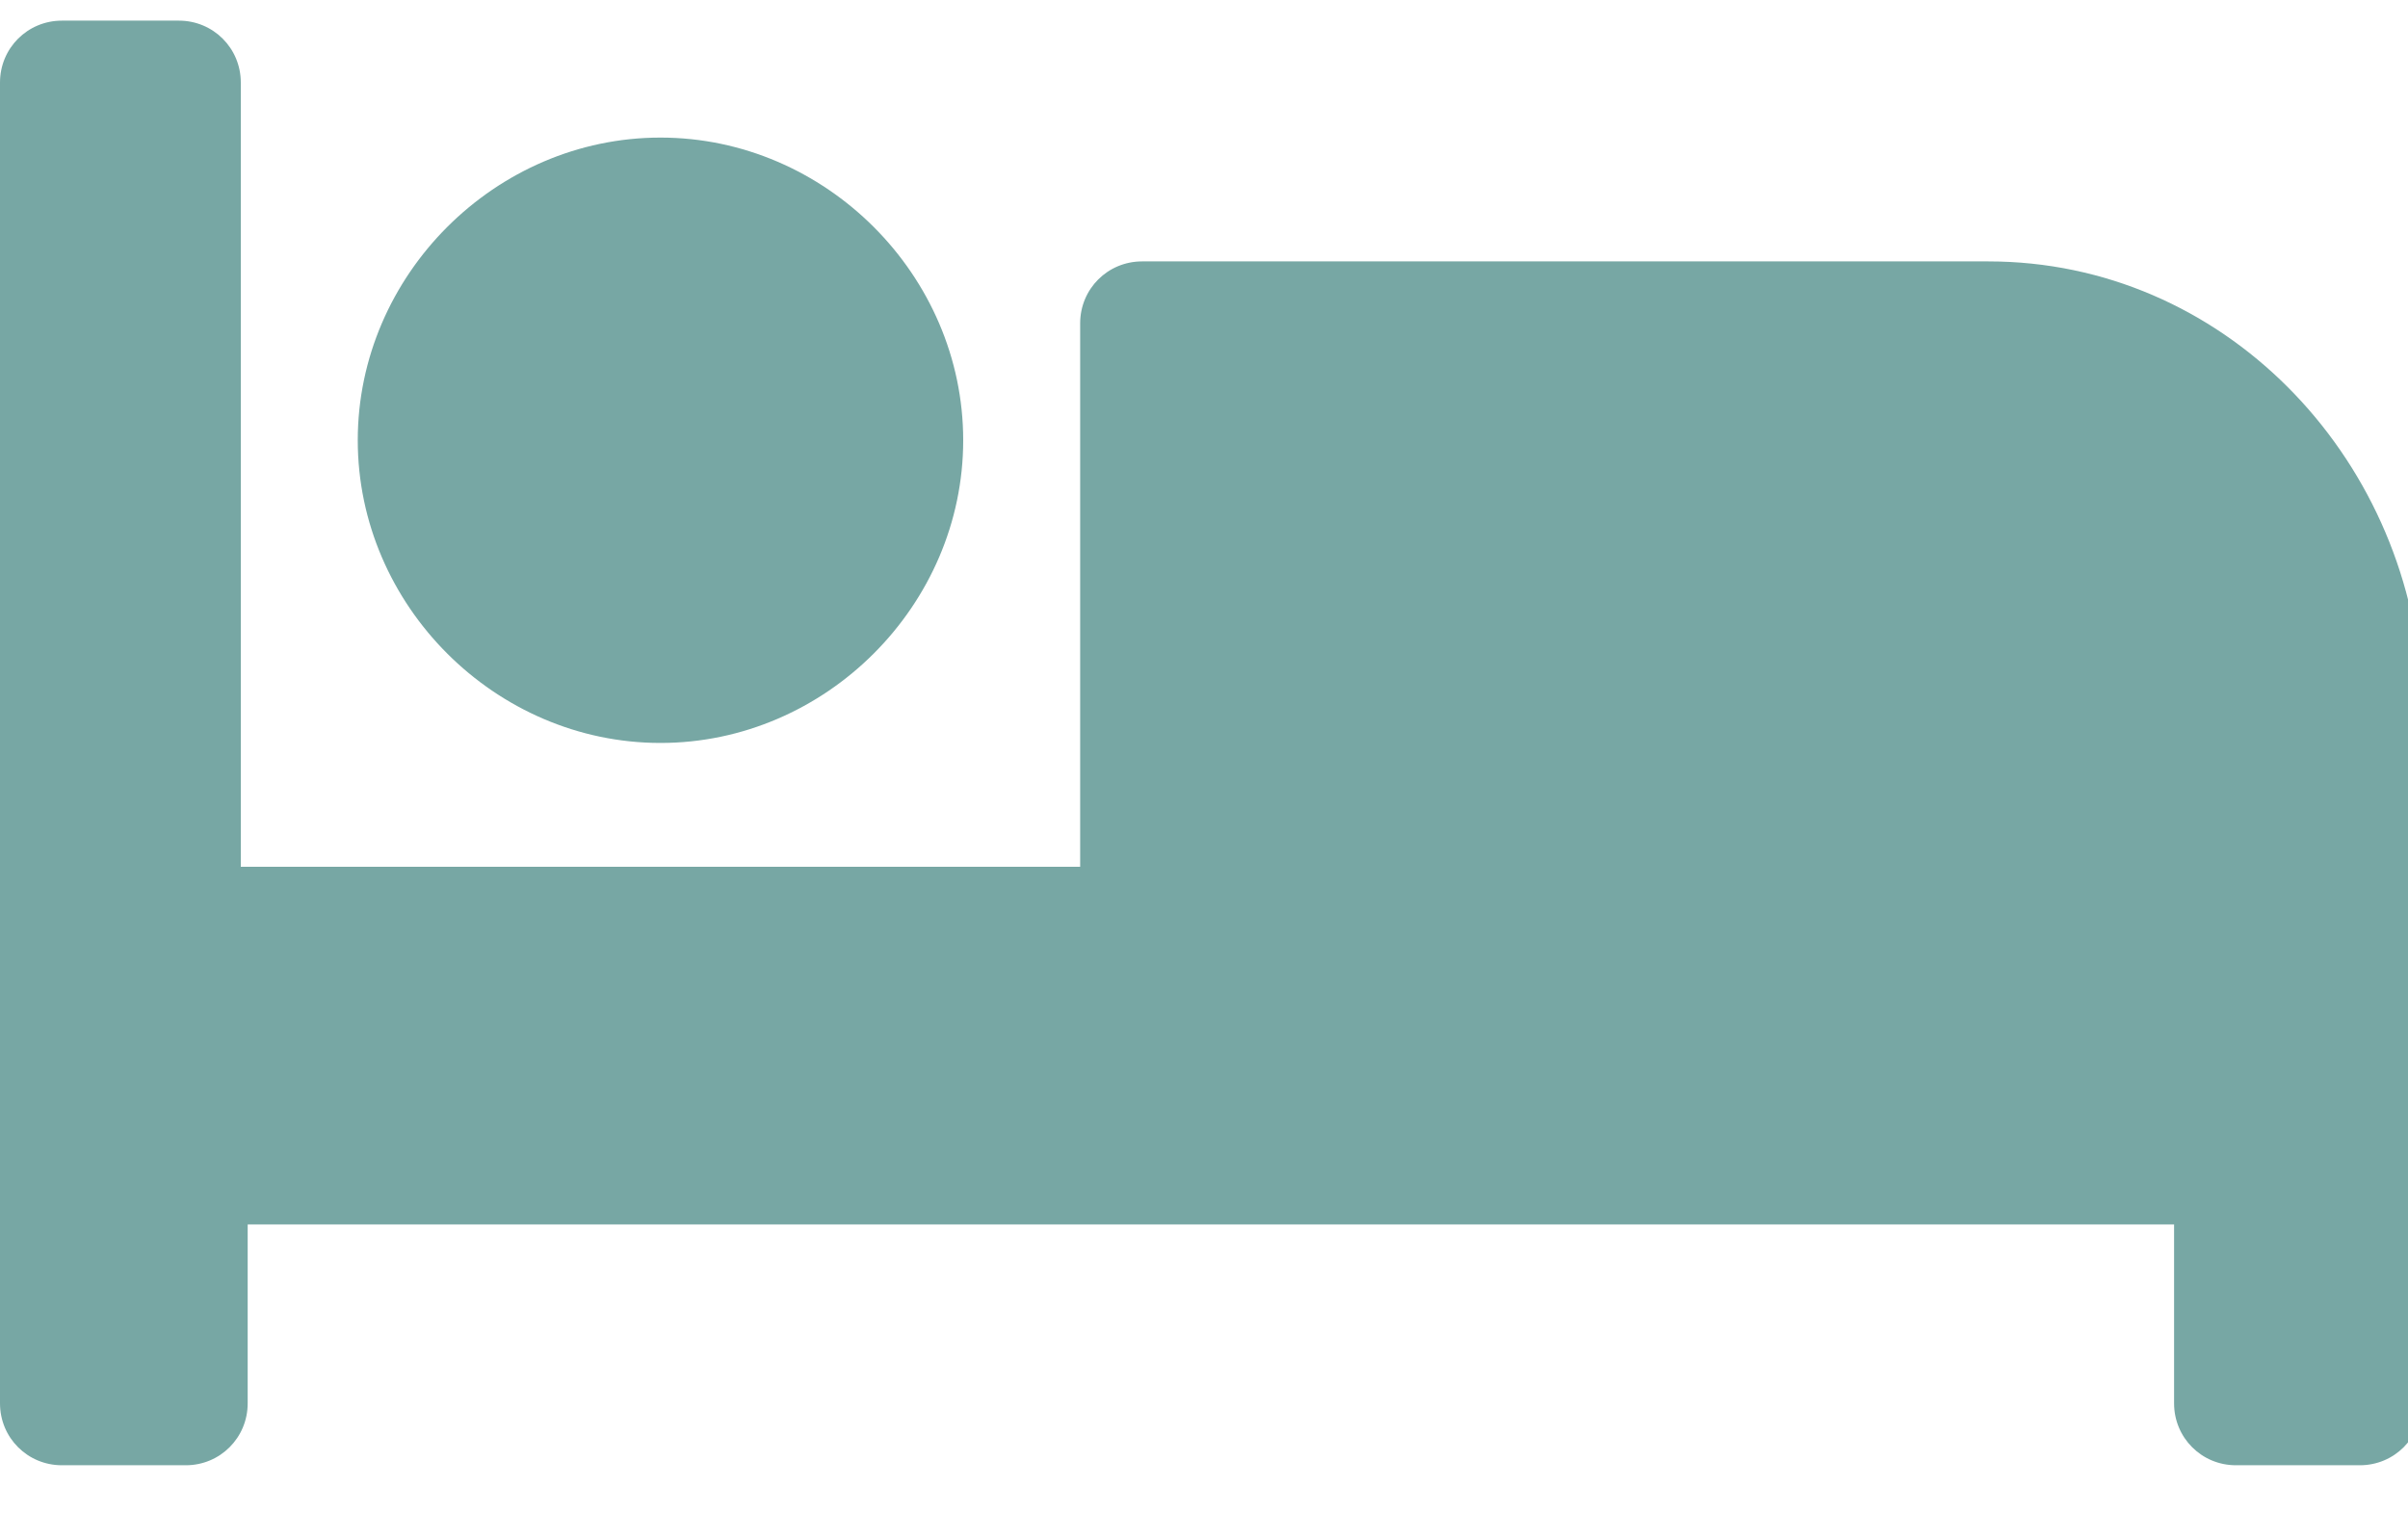 <?xml version="1.0" encoding="utf-8"?>
<!-- Generator: Adobe Illustrator 25.2.3, SVG Export Plug-In . SVG Version: 6.00 Build 0)  -->
<svg version="1.1" id="Laag_1" xmlns="http://www.w3.org/2000/svg" xmlns:xlink="http://www.w3.org/1999/xlink" x="0px" y="0px"
	 viewBox="0 0 35 22" style="enable-background:new 0 0 35 22;" xml:space="preserve">
<style type="text/css">
	.st0{fill:#77A7A4;}
</style>
<g id="Page-1">
	<g id="Vogel" transform="translate(-492, -1115)">
		<g id="bed-copy-6" transform="translate(492, 1115)">
			<path id="Shape" class="st0" d="M9.6,10.8c2.4,0,4.4-2,4.4-4.4s-2-4.4-4.4-4.4s-4.4,2-4.4,4.4S7.2,10.8,9.6,10.8z M28.9,3.8H16.6
				c-0.5,0-0.9,0.4-0.9,0.9v7.9H3.5V1.2c0-0.5-0.4-0.9-0.9-0.9H0.9C0.4,0.3,0,0.7,0,1.2v19.2c0,0.5,0.4,0.9,0.9,0.9h1.8
				c0.5,0,0.9-0.4,0.9-0.9v-2.6h28v2.6c0,0.5,0.4,0.9,0.9,0.9h1.8c0.5,0,0.9-0.4,0.9-0.9V10C35,6.6,32.3,3.8,28.9,3.8z"/>
		</g>
	</g>
</g>
</svg>
